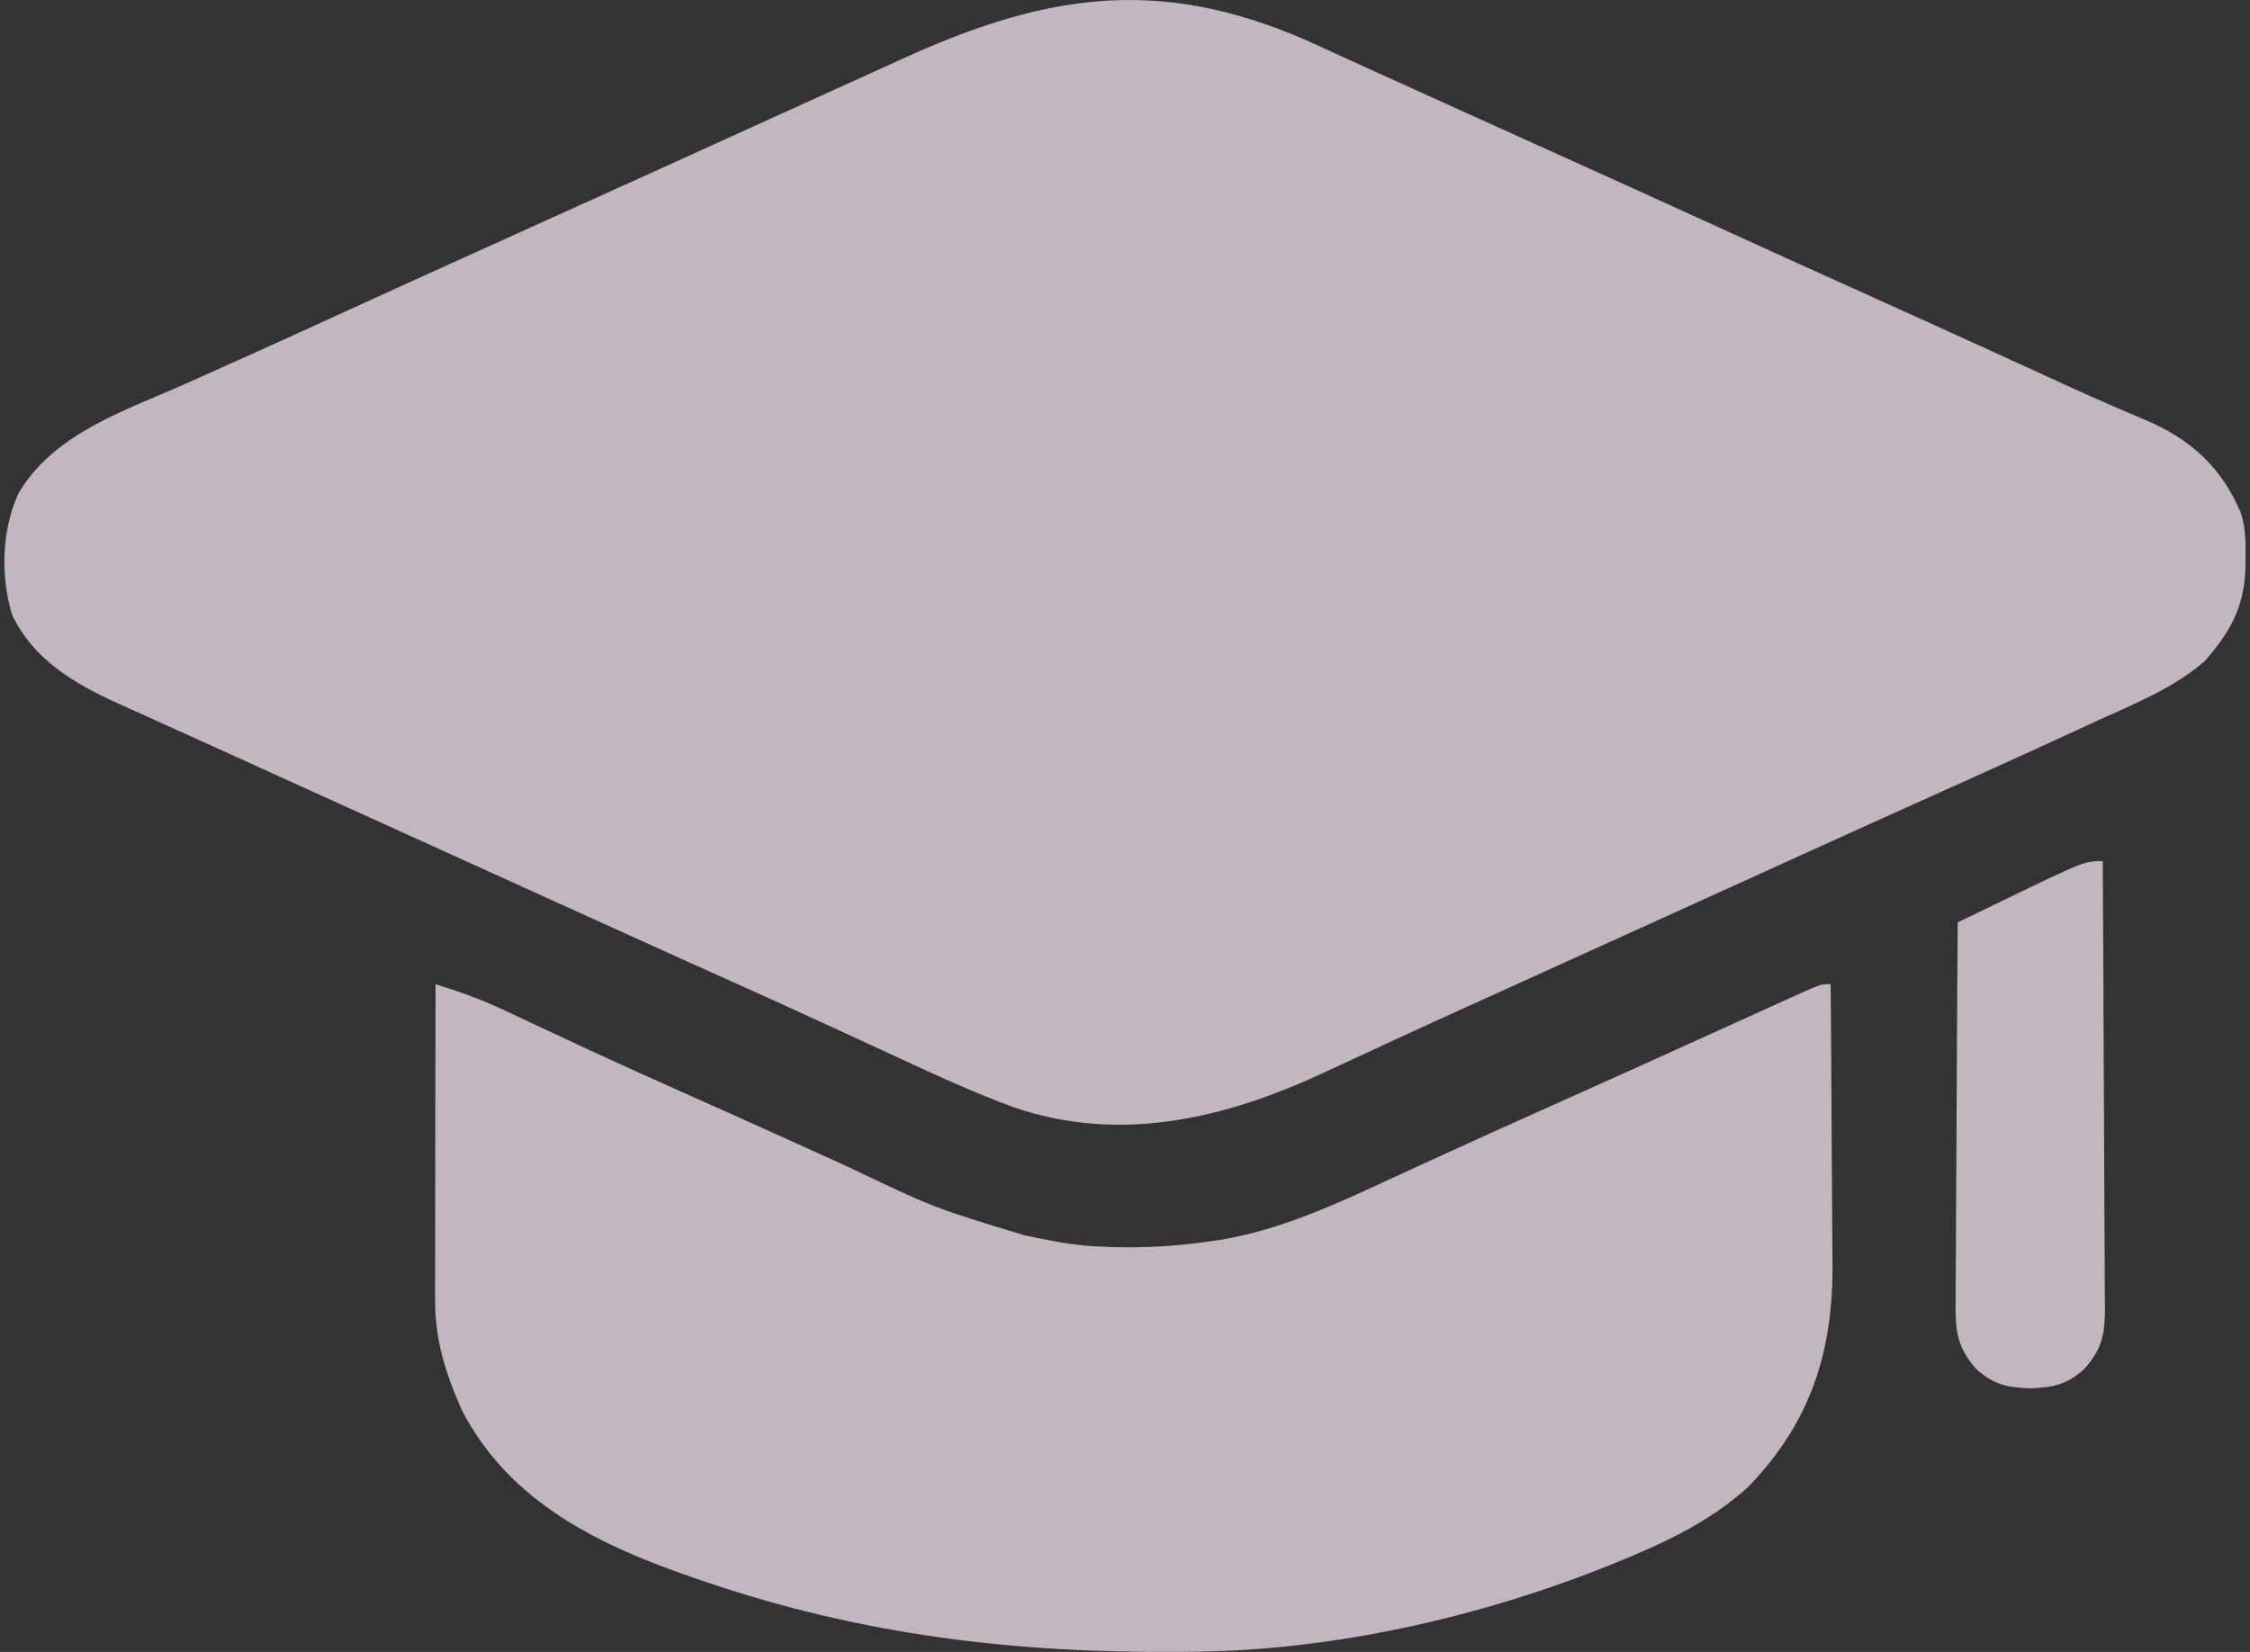 <svg width="256" height="188" viewBox="0 0 256 188" fill="none" xmlns="http://www.w3.org/2000/svg">
<rect x="0" y="0" width="256" height="188" fill="#333333" stroke="none"/>
<g opacity="0.7" clip-path="url(#clip0_4368_38171)">
<path d="M150.321 5.348C152.161 6.202 154.007 7.041 155.855 7.878C156.205 8.037 156.554 8.195 156.915 8.358C157.644 8.688 158.372 9.018 159.101 9.348C160.612 10.033 162.122 10.719 163.632 11.405C167.902 13.346 172.176 15.277 176.452 17.204C183.002 20.155 189.541 23.129 196.076 26.114C201.808 28.733 207.547 31.334 213.293 33.922C217.309 35.73 221.32 37.547 225.326 39.378C225.734 39.564 226.142 39.751 226.563 39.943C228.535 40.844 230.507 41.747 232.478 42.651C233.204 42.983 233.931 43.316 234.658 43.648C235.008 43.808 235.359 43.969 235.72 44.134C238.541 45.419 241.383 46.656 244.241 47.859C249.314 50.023 252.848 53.295 254.975 58.417C255.505 60.103 255.518 61.751 255.493 63.505C255.489 63.874 255.485 64.244 255.48 64.625C255.344 69.075 253.789 71.863 250.889 75.198C247.356 78.302 242.902 80.059 238.662 82.004C237.955 82.331 237.249 82.657 236.543 82.983C229.941 86.03 223.312 89.017 216.681 91.998C212.751 93.765 208.829 95.546 204.906 97.328C204.178 97.659 203.449 97.99 202.721 98.321C201.26 98.984 199.799 99.648 198.339 100.311C195.073 101.795 191.806 103.277 188.54 104.76C186.729 105.582 184.917 106.404 183.106 107.226C182.382 107.555 181.657 107.883 180.933 108.212C180.574 108.375 180.215 108.538 179.846 108.706C176.585 110.186 176.585 110.186 175.498 110.679C174.773 111.008 174.048 111.337 173.323 111.666C171.519 112.485 169.715 113.304 167.91 114.12C164.56 115.637 161.213 117.16 157.879 118.711C156.331 119.431 154.781 120.146 153.231 120.861C152.504 121.198 151.777 121.537 151.052 121.878C139.678 127.228 127.627 130.226 115.305 126.004C110.887 124.374 106.63 122.422 102.362 120.441C100.217 119.447 98.07 118.459 95.923 117.47C95.489 117.27 95.056 117.07 94.61 116.864C90.58 115.007 86.538 113.178 82.492 111.357C81.153 110.754 79.813 110.151 78.474 109.548C78.143 109.399 77.811 109.249 77.47 109.096C73.572 107.339 69.678 105.571 65.785 103.803C65.424 103.639 65.064 103.476 64.692 103.307C62.867 102.478 61.042 101.649 59.217 100.82C55.951 99.337 52.684 97.854 49.417 96.371C48.334 95.88 47.252 95.388 46.169 94.897C42.115 93.057 38.061 91.218 34.007 89.379C31.106 88.064 28.206 86.747 25.307 85.428C23.314 84.523 21.32 83.62 19.324 82.72C17.844 82.051 16.366 81.38 14.887 80.709C14.363 80.474 13.839 80.238 13.299 79.996C8.39 77.762 3.802 75.042 1.379 69.98C0.04 65.579 0.186 60.269 2.124 56.105C6.19 49.256 14.284 46.726 21.274 43.603C23.06 42.806 24.844 42.003 26.628 41.201C27 41.033 27.373 40.866 27.757 40.694C31.973 38.798 36.178 36.875 40.383 34.953C46.194 32.298 52.01 29.654 57.835 27.029C63.428 24.509 69.018 21.981 74.604 19.444C75.33 19.115 76.055 18.785 76.781 18.456C80.472 16.78 84.163 15.102 87.852 13.422C91.127 11.931 94.404 10.445 97.683 8.963C99.355 8.207 101.026 7.449 102.695 6.685C119.766 -1.122 132.956 -2.752 150.321 5.348Z" fill="#FFF0FE"/>
<path d="M49.557 112C52.241 112.84 54.807 113.76 57.354 114.96C57.655 115.1 57.956 115.241 58.266 115.386C58.913 115.688 59.559 115.992 60.204 116.296C61.966 117.126 63.732 117.948 65.497 118.77C66.044 119.025 66.044 119.025 66.603 119.285C70.38 121.042 74.18 122.751 77.985 124.45C78.319 124.599 78.652 124.747 78.995 124.901C79.33 125.05 79.664 125.2 80.009 125.354C80.692 125.658 81.374 125.963 82.056 126.268C82.396 126.42 82.736 126.571 83.086 126.728C85.68 127.888 88.269 129.059 90.857 130.233C91.63 130.584 92.403 130.934 93.177 131.285C94.287 131.788 95.396 132.292 96.505 132.797C106.236 137.453 106.236 137.453 116.521 140.57C116.873 140.646 117.225 140.721 117.588 140.798C120.044 141.31 122.444 141.758 124.953 141.855C125.514 141.88 126.075 141.906 126.652 141.932C130.368 142.019 133.955 141.814 137.633 141.274C137.989 141.225 138.345 141.175 138.712 141.124C145.674 139.995 152.046 137.022 158.373 134.085C159.181 133.714 159.988 133.344 160.796 132.974C162.033 132.407 163.27 131.84 164.506 131.272C168.094 129.622 171.695 128.002 175.302 126.391C182.462 123.193 189.606 119.959 196.745 116.715C198.481 115.926 200.217 115.138 201.955 114.353C202.74 113.998 203.525 113.642 204.31 113.285C207.177 112 207.177 112 208.286 112C208.332 117.051 208.367 122.101 208.389 127.152C208.399 129.498 208.413 131.843 208.436 134.189C208.458 136.458 208.469 138.727 208.474 140.996C208.478 141.857 208.485 142.717 208.496 143.577C208.617 153.638 206.098 161.825 198.862 169.263C194.602 173.088 189.743 175.418 184.477 177.583C184.125 177.728 183.773 177.873 183.41 178.023C168.541 184.019 151.765 187.845 135.657 187.978C134.935 187.985 134.935 187.985 134.198 187.993C115.469 188.141 98.107 186.086 80.311 180.031C79.966 179.915 79.622 179.799 79.268 179.679C68.344 175.957 57.996 171.057 52.533 160.453C50.633 156.118 49.477 152.458 49.5 147.727C49.5 147.34 49.5 146.953 49.5 146.554C49.501 145.28 49.504 144.006 49.508 142.733C49.509 141.847 49.51 140.962 49.51 140.077C49.512 137.751 49.517 135.424 49.523 133.098C49.528 130.723 49.53 128.348 49.532 125.973C49.538 121.315 49.546 116.658 49.557 112Z" fill="#FFF0FE"/>
<path d="M239.243 98C239.292 105.09 239.328 112.179 239.35 119.269C239.361 122.561 239.376 125.853 239.399 129.145C239.421 132.322 239.434 135.499 239.439 138.676C239.443 139.888 239.45 141.1 239.461 142.312C239.476 144.01 239.478 145.707 239.478 147.405C239.485 147.906 239.492 148.408 239.5 148.924C239.482 151.798 239.199 153.493 237.181 155.759C235.212 157.566 233.632 157.905 230.993 158C228.355 157.905 226.775 157.566 224.806 155.759C222.58 153.178 222.454 151.255 222.509 148.045C222.509 147.345 222.509 147.345 222.508 146.631C222.51 145.095 222.526 143.559 222.542 142.024C222.546 140.956 222.549 139.889 222.551 138.821C222.558 136.017 222.579 133.212 222.602 130.408C222.623 127.544 222.632 124.681 222.642 121.817C222.665 116.201 222.7 110.586 222.743 104.971C224.039 104.343 225.336 103.715 226.633 103.088C226.994 102.913 227.356 102.737 227.729 102.557C237.153 98 237.153 98 239.243 98Z" fill="#FFF0FE"/>
</g>
<defs>
<clipPath id="clip0_4368_38171">
<rect width="255" height="188" fill="white" transform="translate(0.5)"/>
</clipPath>
</defs>
</svg>
